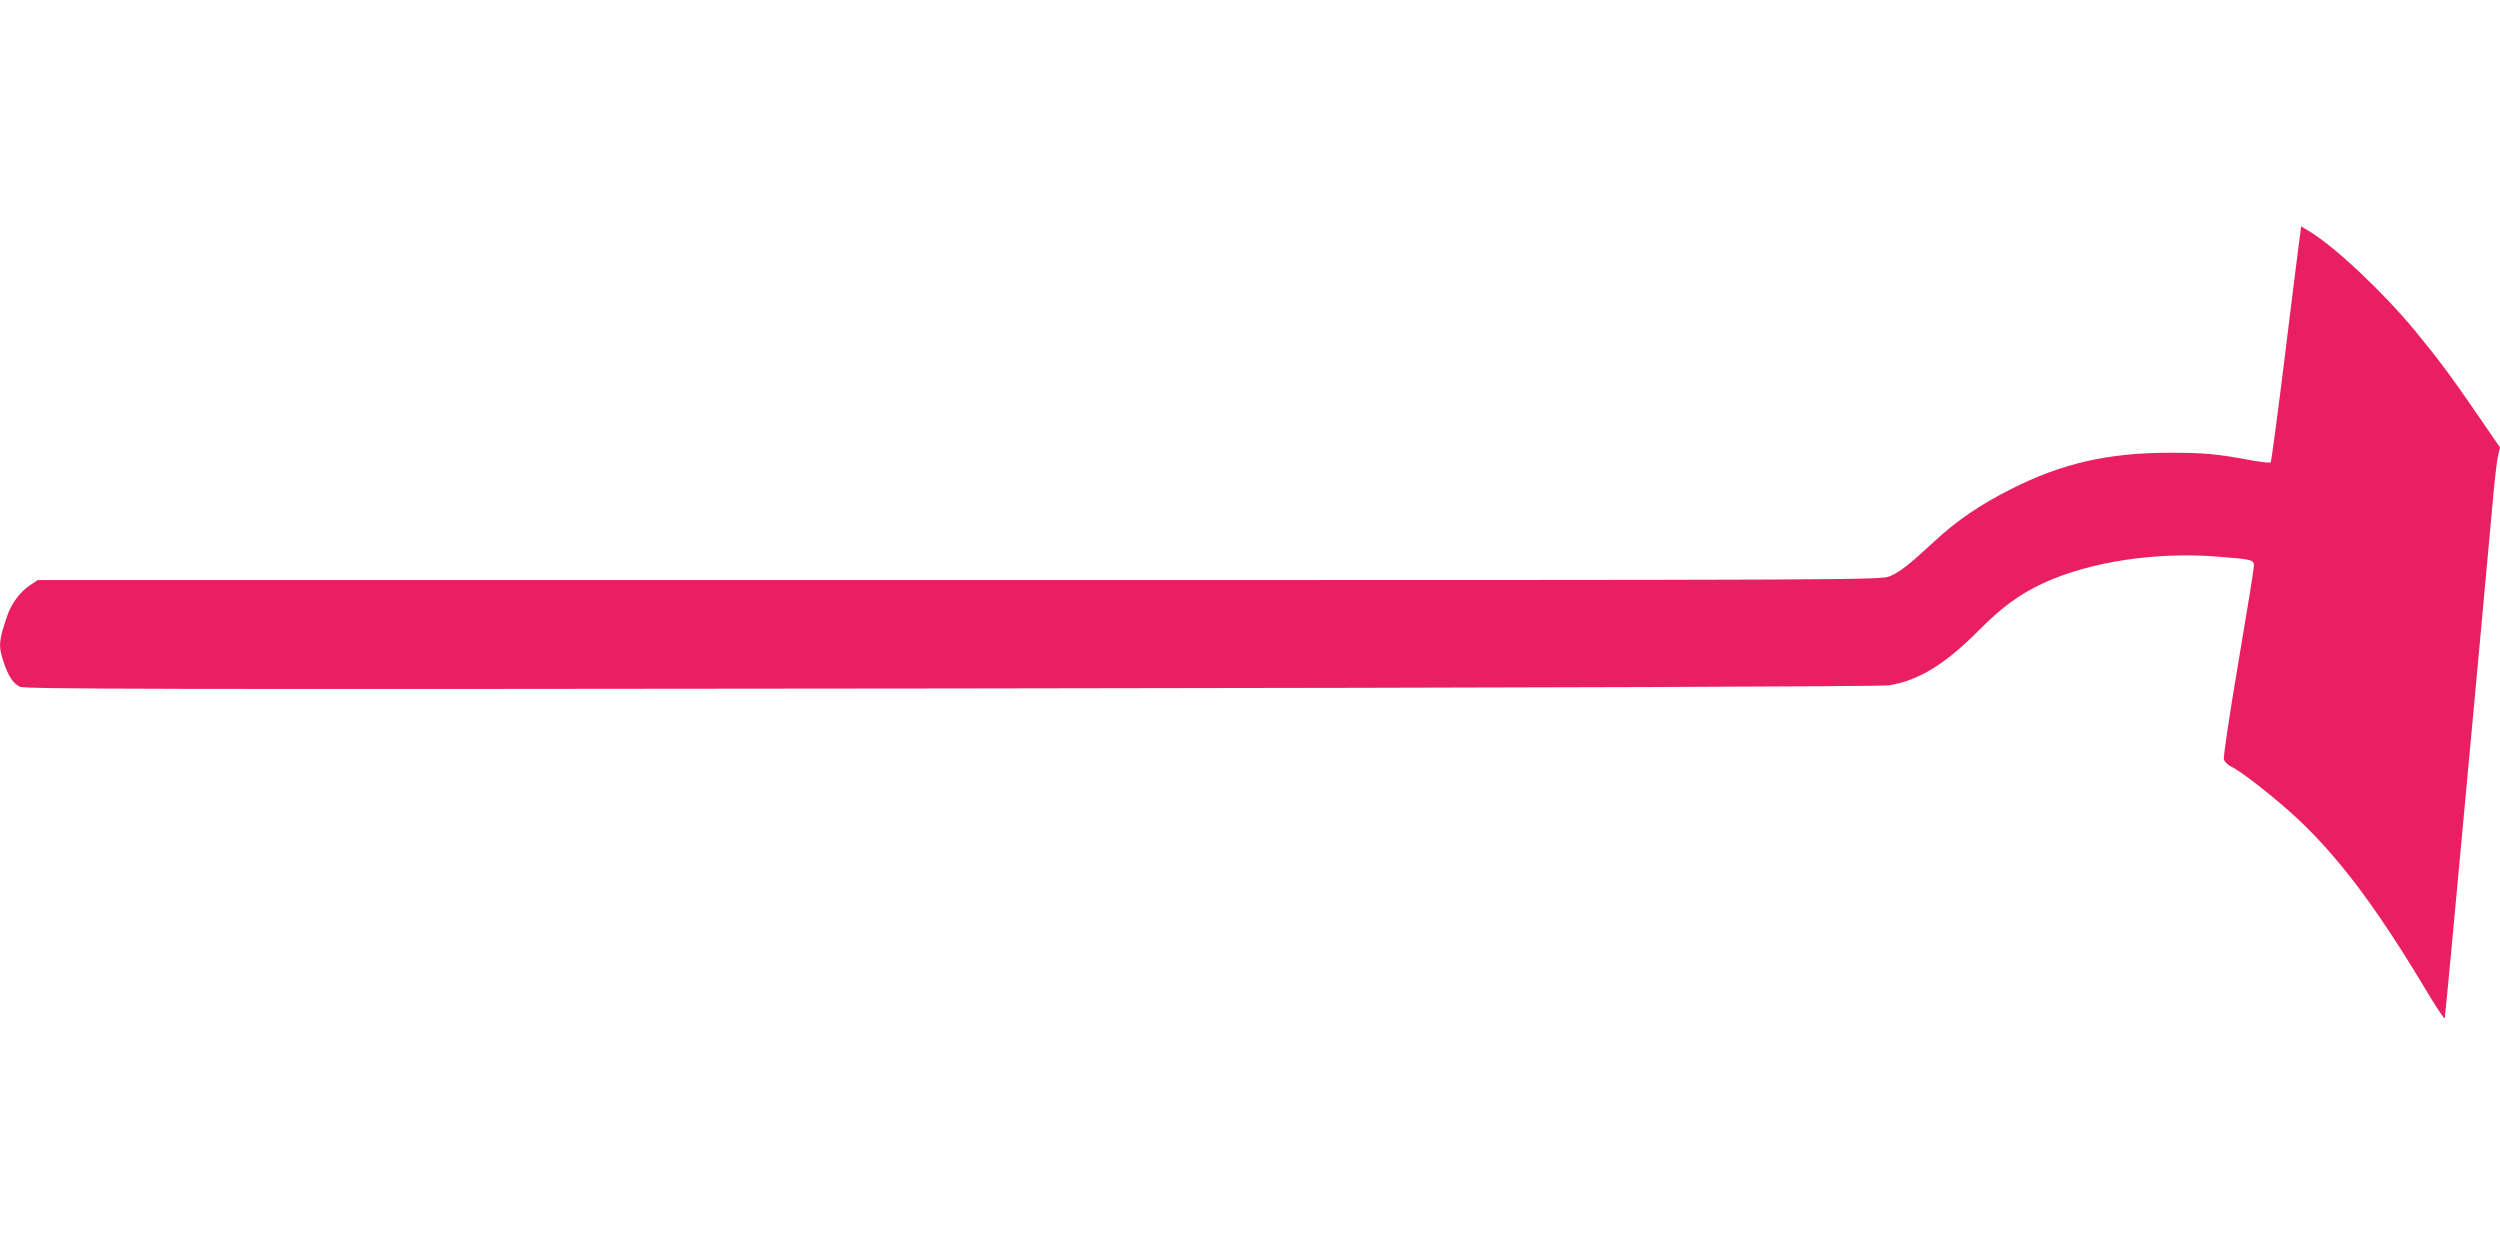 <?xml version="1.0" standalone="no"?>
<!DOCTYPE svg PUBLIC "-//W3C//DTD SVG 20010904//EN"
 "http://www.w3.org/TR/2001/REC-SVG-20010904/DTD/svg10.dtd">
<svg version="1.0" xmlns="http://www.w3.org/2000/svg"
 width="1280pt" height="640pt" viewBox="0 0 1280 640"
 preserveAspectRatio="xMidYMid meet">
<g transform="translate(0,640) scale(0.1,-0.1)"
fill="#e91e63" stroke="none">
<path d="M11771 5158 c-6 -46 -40 -316 -75 -601 -35 -285 -67 -521 -70 -524
-4 -4 -48 1 -99 10 -175 33 -243 39 -417 39 -314 0 -553 -54 -813 -186 -159
-80 -278 -161 -393 -268 -129 -119 -173 -154 -225 -177 -44 -21 -54 -21 -4765
-21 l-4721 0 -43 -29 c-48 -32 -92 -92 -113 -154 -44 -129 -46 -153 -18 -239
25 -72 47 -105 82 -124 25 -12 624 -14 4766 -9 3130 4 4760 10 4803 16 153 24
288 107 463 283 118 119 209 185 330 241 236 108 567 159 879 136 192 -15 198
-16 198 -49 0 -14 -36 -237 -80 -496 -44 -259 -77 -481 -74 -494 4 -12 20 -29
38 -37 46 -22 190 -133 299 -230 227 -202 430 -467 692 -904 54 -91 100 -160
102 -155 1 5 16 158 33 339 17 182 39 425 50 540 18 194 147 1583 170 1845 6
63 15 134 20 157 l10 42 -112 163 c-134 196 -201 286 -326 438 -163 197 -412
431 -542 508 l-38 23 -11 -83z"/>
</g>
</svg>
